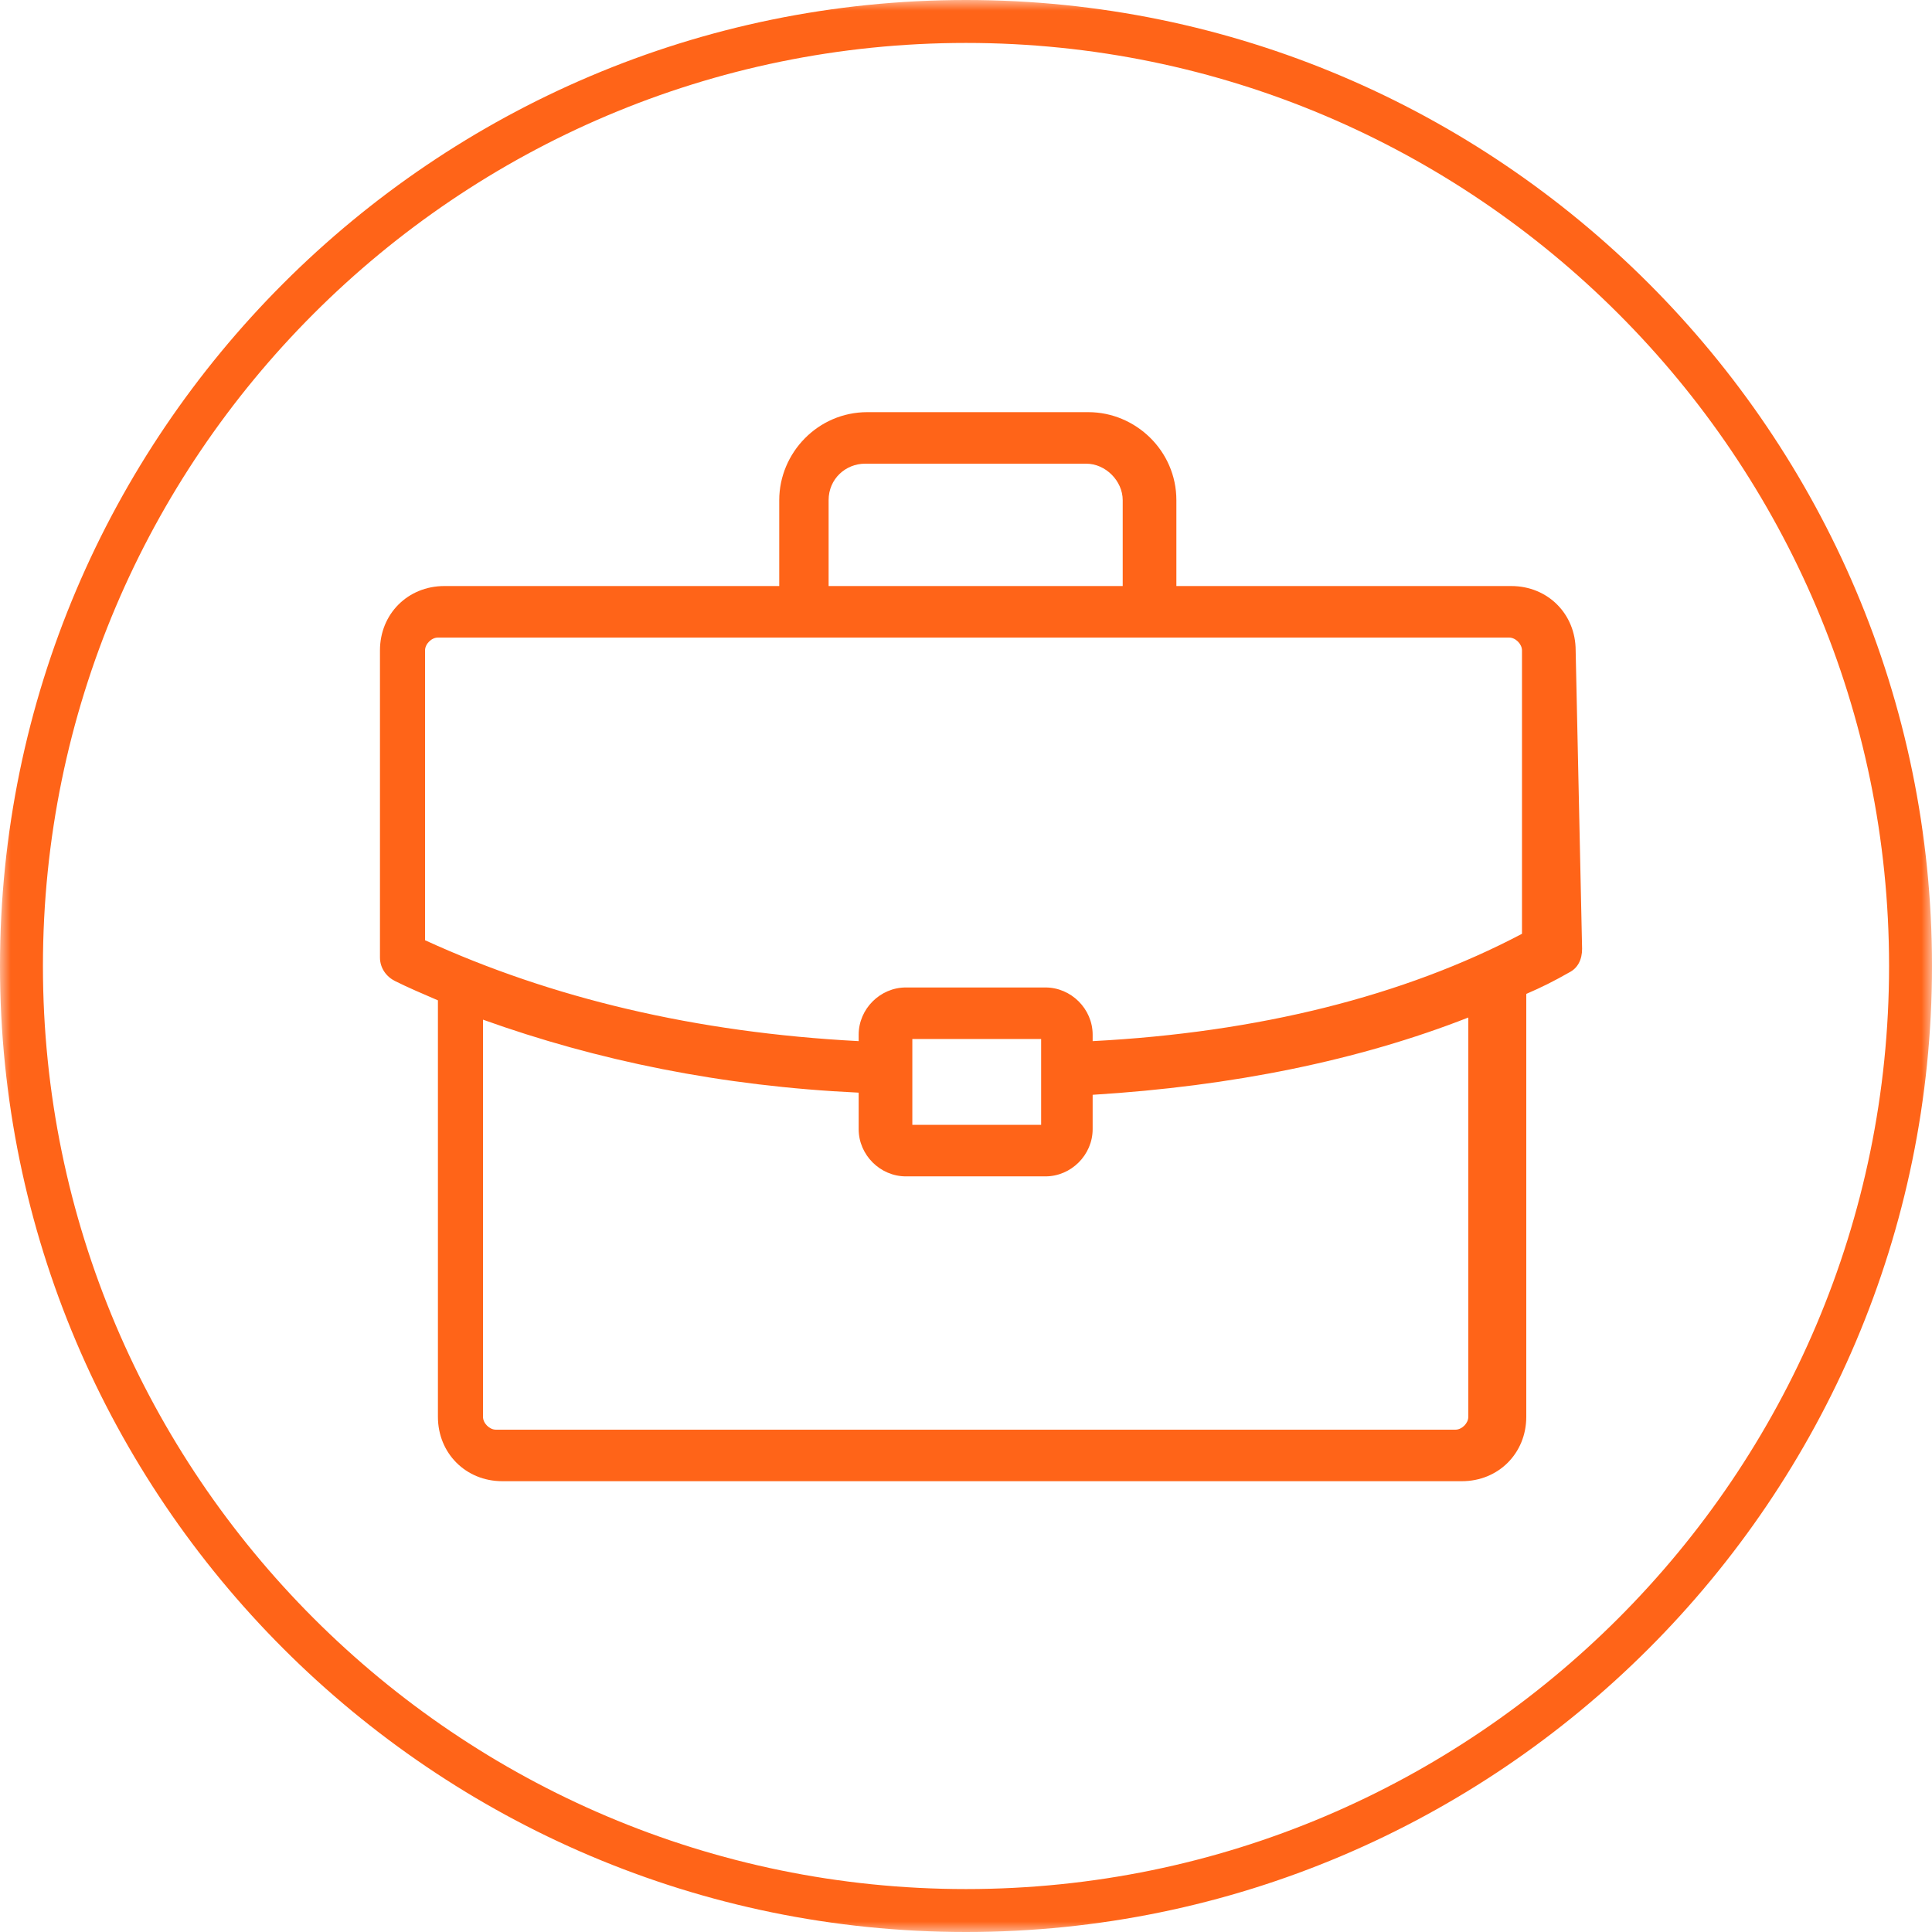 <?xml version="1.0" encoding="UTF-8"?> <!-- Generator: Adobe Illustrator 23.0.3, SVG Export Plug-In . SVG Version: 6.00 Build 0) --> <svg xmlns="http://www.w3.org/2000/svg" xmlns:xlink="http://www.w3.org/1999/xlink" id="Layer_1" x="0px" y="0px" viewBox="0 0 90 90" style="enable-background:new 0 0 90 90;" xml:space="preserve" width="90px" height="90px"> <style type="text/css"> .st0{filter:url(#Adobe_OpacityMaskFilter);} .st1{fill-rule:evenodd;clip-rule:evenodd;fill:#FFFFFF;} .st2{mask:url(#mask-2_1_);fill-rule:evenodd;clip-rule:evenodd;fill:#FF6418;} .st3{fill-rule:evenodd;clip-rule:evenodd;fill:#FF6418;} </style> <title>Icons / Careers</title> <desc>Created with Sketch.</desc> <g id="Desktop-1440" transform="translate(-915, -843)"> <g id="Contact" transform="translate(254, 802)"> <g transform="translate(480, 0)"> <g transform="translate(181, 41)"> <g id="Careers"> <g id="Group-3"> <g id="Clip-2"> </g> <defs> <filter id="Adobe_OpacityMaskFilter" x="0" y="0" width="90" height="90"> <feColorMatrix type="matrix" values="1 0 0 0 0 0 1 0 0 0 0 0 1 0 0 0 0 0 1 0"></feColorMatrix> </filter> </defs> <mask maskUnits="userSpaceOnUse" x="0" y="0" width="90" height="90" id="mask-2_1_"> <g class="st0"> <polygon id="path-1_1_" class="st1" points="0,0 90,0 90,90 0,90 "></polygon> </g> </mask> <path id="Fill-1" class="st2" d="M45,2C21.3,2,2,21.3,2,45s19.3,43,43,43s43-19.3,43-43S68.7,2,45,2 M45,90 C20.2,90,0,69.8,0,45S20.2,0,45,0s45,20.2,45,45S69.8,90,45,90"></path> </g> <path id="Fill-4" class="st3" d="M50.9,48.5v-0.3c0-1.2-1-2.2-2.2-2.2h-6.5C41,46,40,47,40,48.2v0.3c-7.6-0.4-14.3-2-20.2-4.7 l0-13.5c0-0.3,0.3-0.6,0.6-0.6h49.9c0.3,0,0.6,0.3,0.6,0.6l0,13.2C65.4,46.4,58.6,48.1,50.9,48.5L50.9,48.5z M42.5,52.4h6v-4 h-6V52.4z M68.4,66c0,0.3-0.3,0.6-0.6,0.6H23.1c-0.3,0-0.6-0.3-0.6-0.6V47.5c5.3,1.9,11.1,3.1,17.5,3.4v1.7 c0,1.2,1,2.2,2.2,2.2h6.5c1.2,0,2.2-1,2.2-2.2V51c6.5-0.4,12.4-1.6,17.5-3.6V66z M38.6,23.3c0-1,0.8-1.7,1.7-1.7h10.3 c0.9,0,1.7,0.8,1.7,1.7v4H38.6L38.6,23.3z M73.4,30.3c0-1.7-1.3-3-3-3H54.8v-4c0-2.3-1.9-4.1-4.1-4.1l-10.3,0 c-2.3,0-4.1,1.9-4.1,4.1v4l-15.6,0c-1.7,0-3,1.3-3,3l0,14.3c0,0.5,0.3,0.9,0.7,1.1c0.6,0.3,1.3,0.6,2,0.9V66c0,1.7,1.3,3,3,3 h44.7c1.7,0,3-1.3,3-3V46.3c0.7-0.3,1.3-0.6,2-1c0.4-0.2,0.6-0.6,0.6-1.1L73.4,30.3z"></path> </g> </g> </g> </g> </g> </svg> 